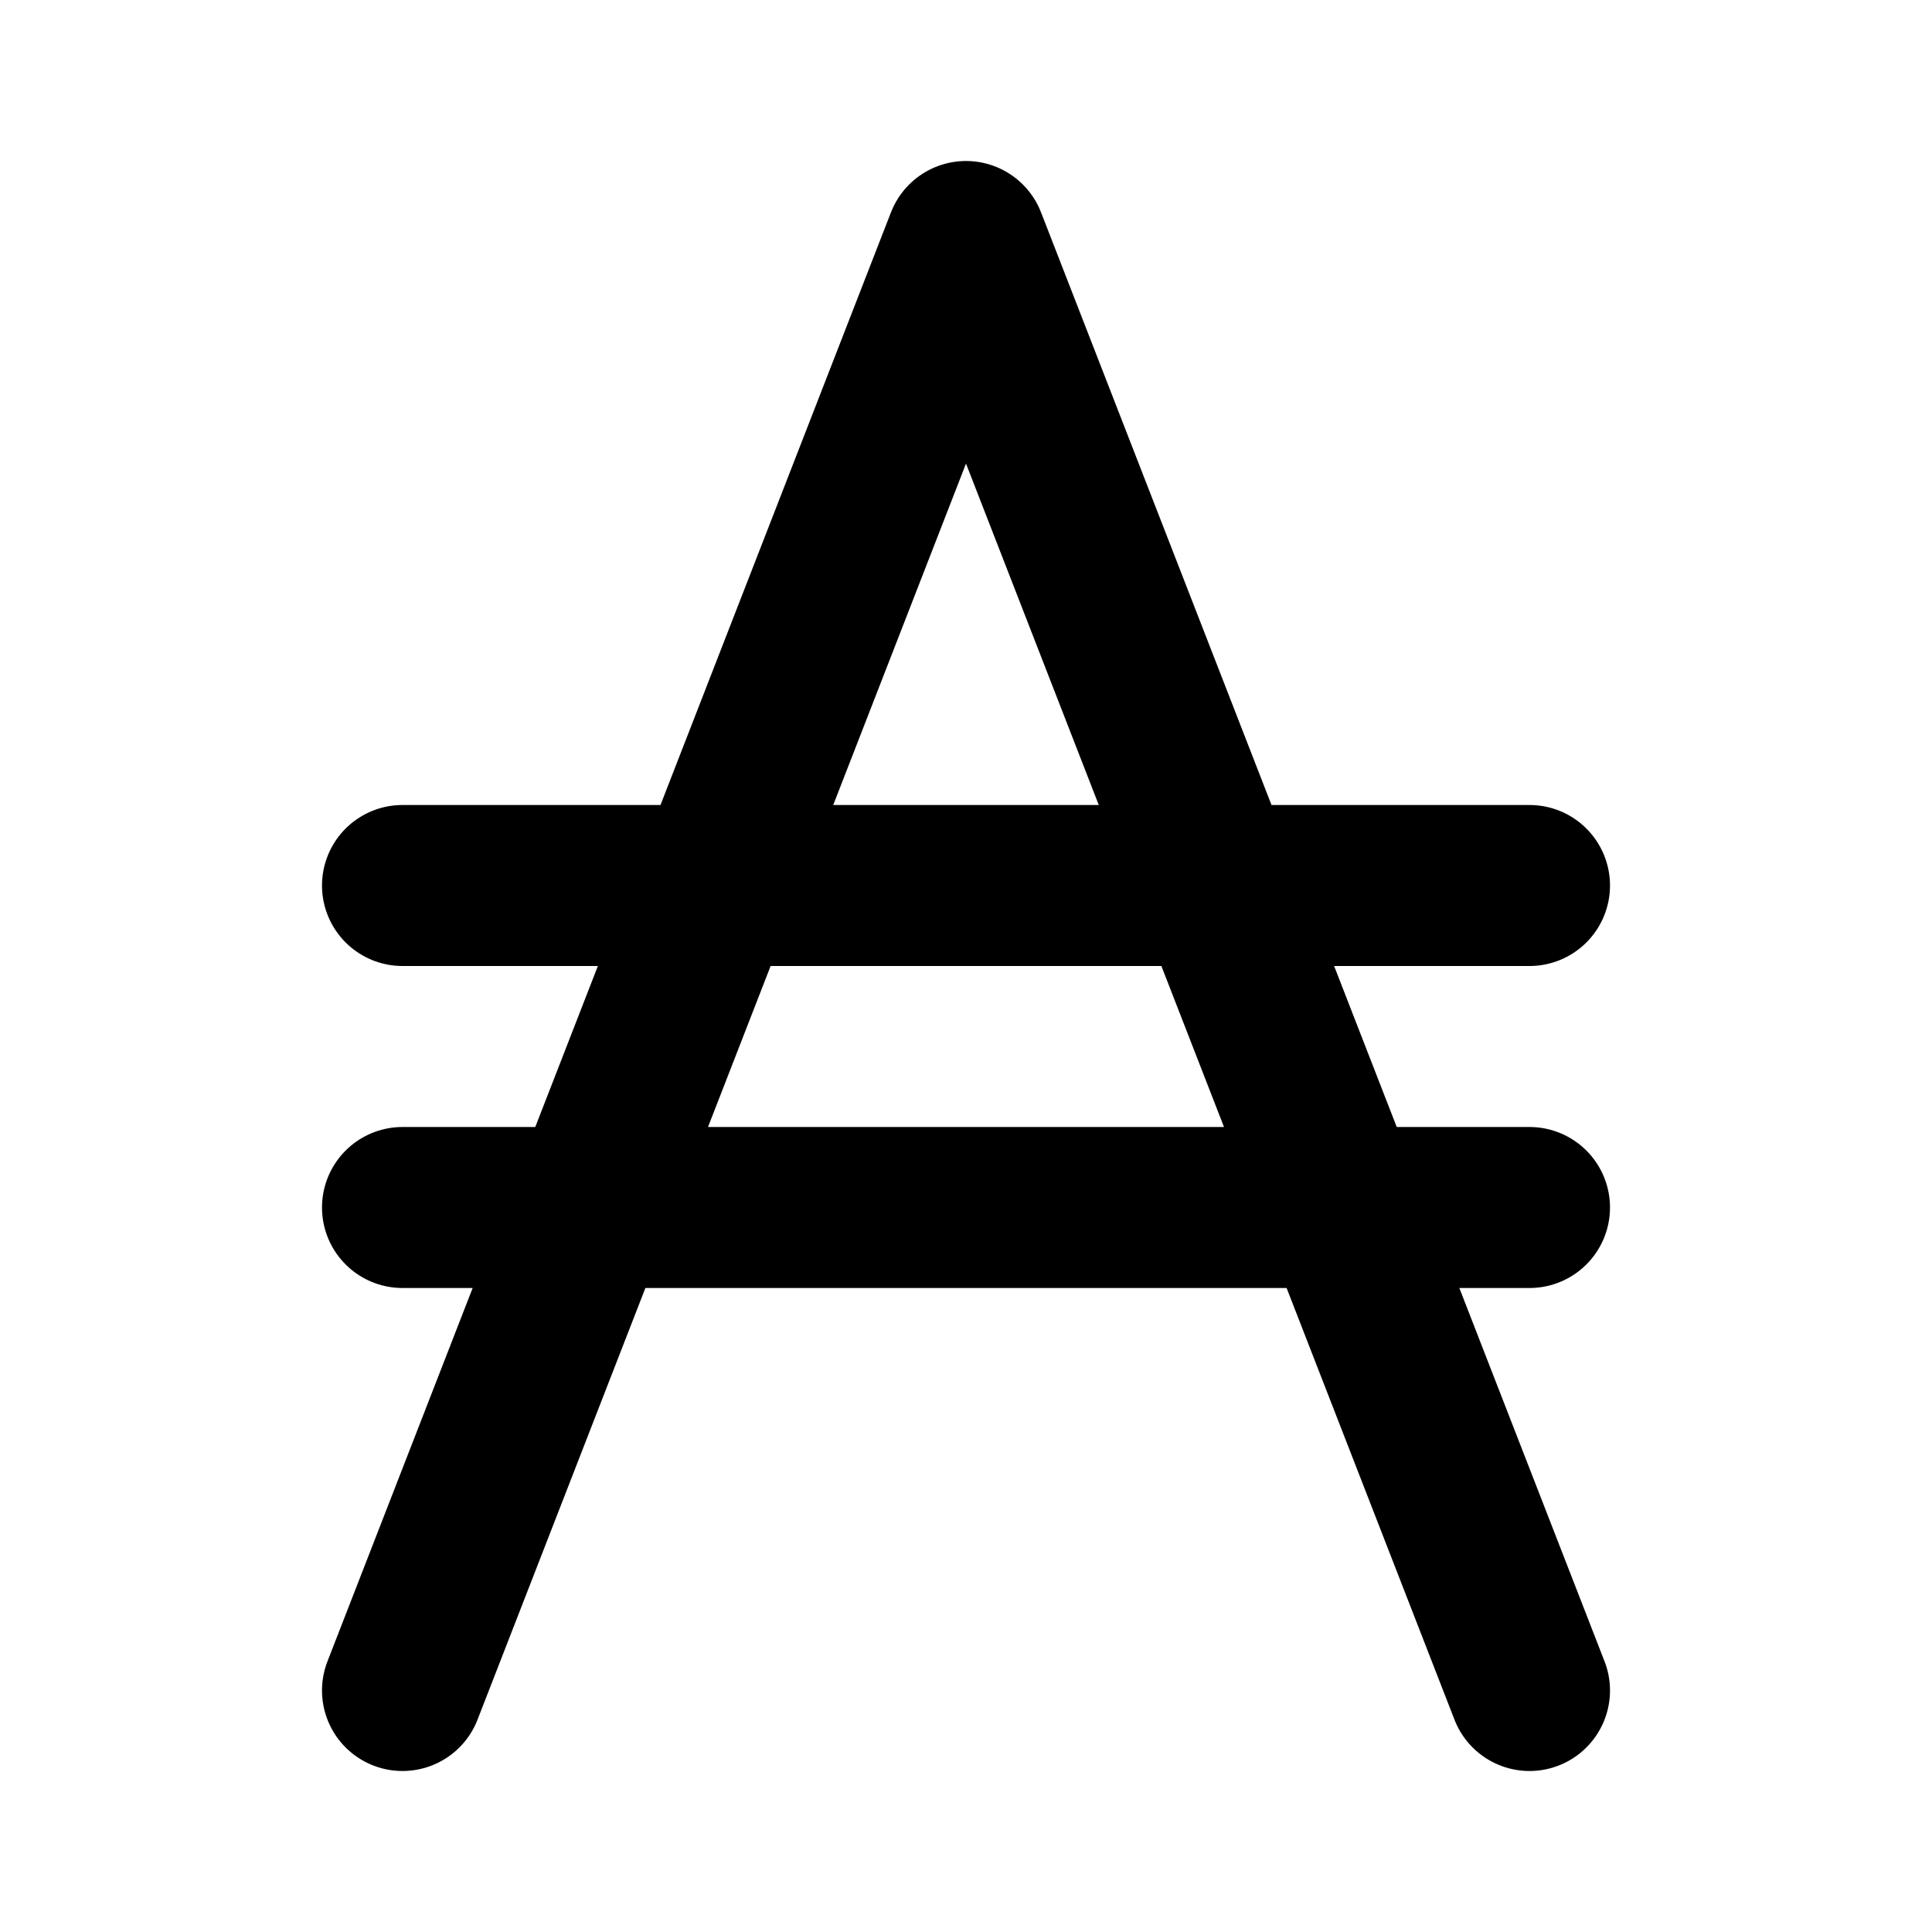 <?xml version="1.0" encoding="utf-8"?><!-- Uploaded to: SVG Repo, www.svgrepo.com, Generator: SVG Repo Mixer Tools -->
<svg width="800px" height="800px" viewBox="0 0 24 24" fill="none" xmlns="http://www.w3.org/2000/svg">
<path d="M5 21L12 3L19 21M19 15H5M19 11H5" stroke="#000000" stroke-width="2" stroke-linecap="round" stroke-linejoin="round"/>
</svg>